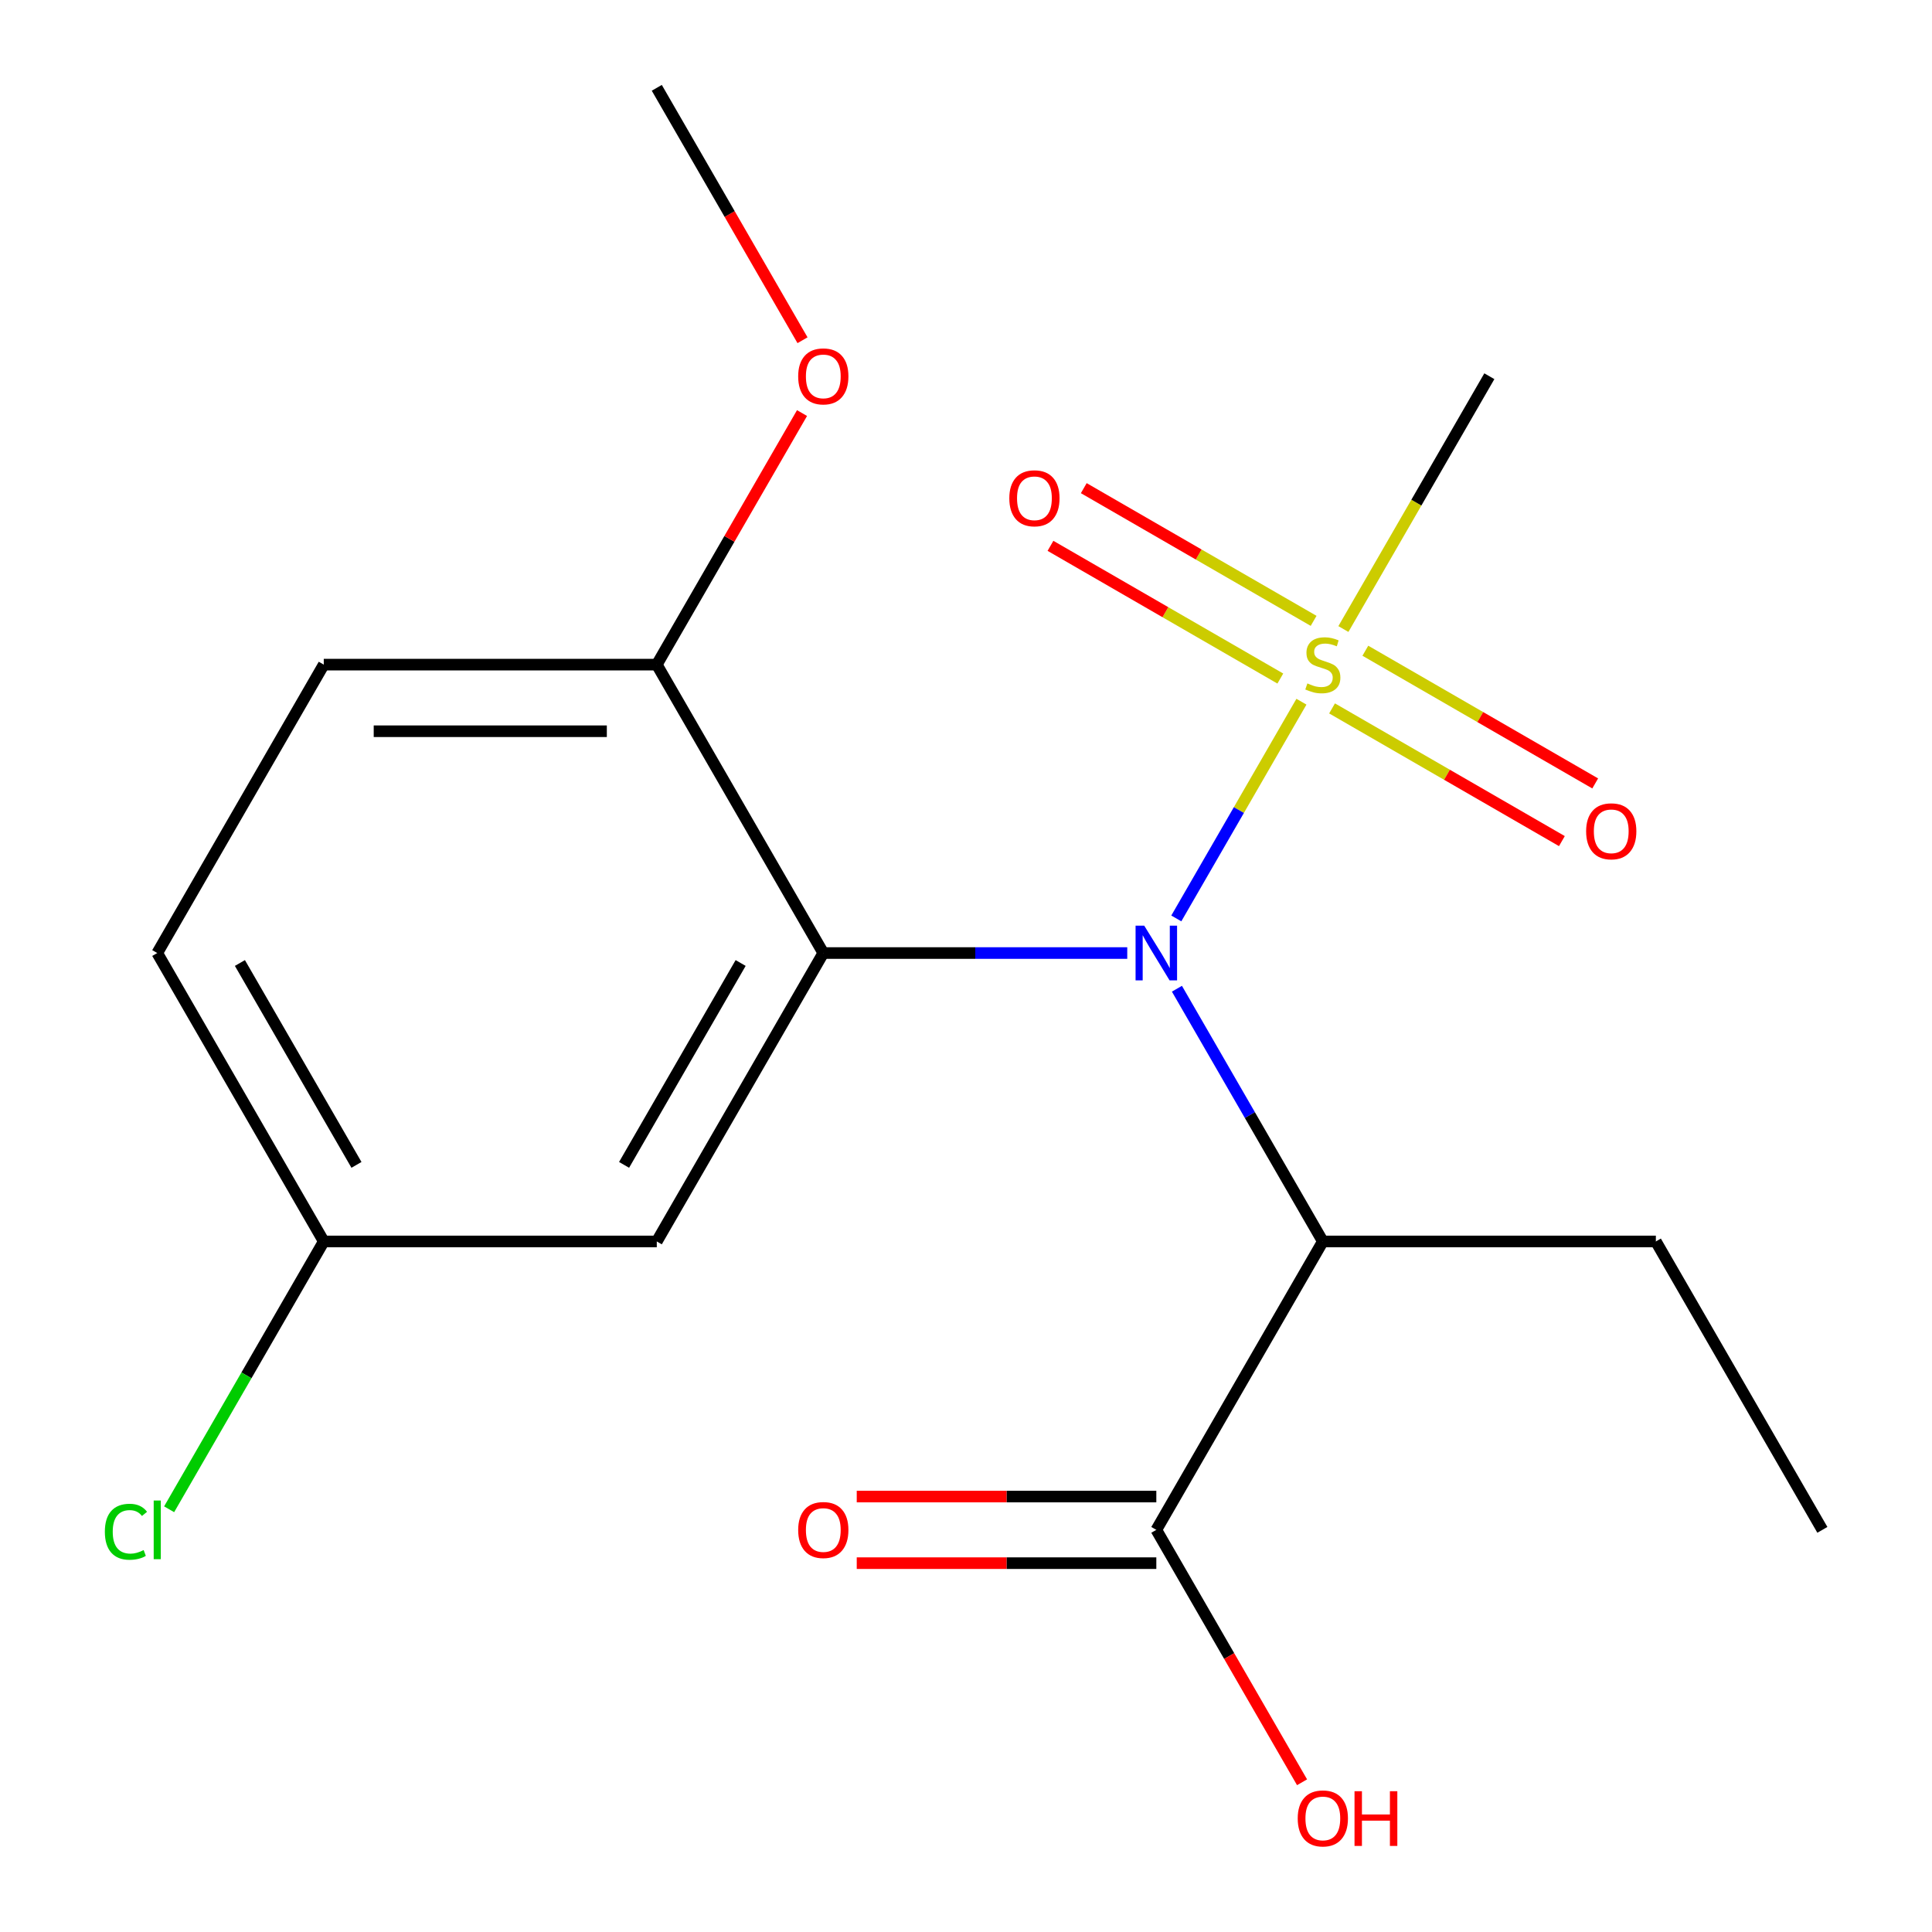 <?xml version='1.0' encoding='iso-8859-1'?>
<svg version='1.1' baseProfile='full'
              xmlns='http://www.w3.org/2000/svg'
                      xmlns:rdkit='http://www.rdkit.org/xml'
                      xmlns:xlink='http://www.w3.org/1999/xlink'
                  xml:space='preserve'
width='1000px' height='1000px' viewBox='0 0 1000 1000'>
<!-- END OF HEADER -->
<rect style='opacity:1.0;fill:#FFFFFF;stroke:none' width='1000' height='1000' x='0' y='0'> </rect>
<path class='bond-0' d='M 673.619,363.202 L 641.237,419.29' style='fill:none;fill-rule:evenodd;stroke:#CCCC00;stroke-width:6px;stroke-linecap:butt;stroke-linejoin:miter;stroke-opacity:1' />
<path class='bond-0' d='M 641.237,419.29 L 608.854,475.377' style='fill:none;fill-rule:evenodd;stroke:#0000FF;stroke-width:6px;stroke-linecap:butt;stroke-linejoin:miter;stroke-opacity:1' />
<path class='bond-6' d='M 679.927,321.355 L 620.443,287.012' style='fill:none;fill-rule:evenodd;stroke:#CCCC00;stroke-width:6px;stroke-linecap:butt;stroke-linejoin:miter;stroke-opacity:1' />
<path class='bond-6' d='M 620.443,287.012 L 560.96,252.669' style='fill:none;fill-rule:evenodd;stroke:#FF0000;stroke-width:6px;stroke-linecap:butt;stroke-linejoin:miter;stroke-opacity:1' />
<path class='bond-6' d='M 662.69,351.211 L 603.206,316.868' style='fill:none;fill-rule:evenodd;stroke:#CCCC00;stroke-width:6px;stroke-linecap:butt;stroke-linejoin:miter;stroke-opacity:1' />
<path class='bond-6' d='M 603.206,316.868 L 543.722,282.525' style='fill:none;fill-rule:evenodd;stroke:#FF0000;stroke-width:6px;stroke-linecap:butt;stroke-linejoin:miter;stroke-opacity:1' />
<path class='bond-7' d='M 689.468,366.671 L 748.952,401.014' style='fill:none;fill-rule:evenodd;stroke:#CCCC00;stroke-width:6px;stroke-linecap:butt;stroke-linejoin:miter;stroke-opacity:1' />
<path class='bond-7' d='M 748.952,401.014 L 808.435,435.357' style='fill:none;fill-rule:evenodd;stroke:#FF0000;stroke-width:6px;stroke-linecap:butt;stroke-linejoin:miter;stroke-opacity:1' />
<path class='bond-7' d='M 706.705,336.815 L 766.189,371.158' style='fill:none;fill-rule:evenodd;stroke:#CCCC00;stroke-width:6px;stroke-linecap:butt;stroke-linejoin:miter;stroke-opacity:1' />
<path class='bond-7' d='M 766.189,371.158 L 825.673,405.501' style='fill:none;fill-rule:evenodd;stroke:#FF0000;stroke-width:6px;stroke-linecap:butt;stroke-linejoin:miter;stroke-opacity:1' />
<path class='bond-11' d='M 695.338,325.584 L 733.111,260.159' style='fill:none;fill-rule:evenodd;stroke:#CCCC00;stroke-width:6px;stroke-linecap:butt;stroke-linejoin:miter;stroke-opacity:1' />
<path class='bond-11' d='M 733.111,260.159 L 770.884,194.734' style='fill:none;fill-rule:evenodd;stroke:#000000;stroke-width:6px;stroke-linecap:butt;stroke-linejoin:miter;stroke-opacity:1' />
<path class='bond-1' d='M 583.462,493.292 L 504.8,493.292' style='fill:none;fill-rule:evenodd;stroke:#0000FF;stroke-width:6px;stroke-linecap:butt;stroke-linejoin:miter;stroke-opacity:1' />
<path class='bond-1' d='M 504.8,493.292 L 426.138,493.292' style='fill:none;fill-rule:evenodd;stroke:#000000;stroke-width:6px;stroke-linecap:butt;stroke-linejoin:miter;stroke-opacity:1' />
<path class='bond-2' d='M 609.174,511.762 L 646.936,577.167' style='fill:none;fill-rule:evenodd;stroke:#0000FF;stroke-width:6px;stroke-linecap:butt;stroke-linejoin:miter;stroke-opacity:1' />
<path class='bond-2' d='M 646.936,577.167 L 684.697,642.572' style='fill:none;fill-rule:evenodd;stroke:#000000;stroke-width:6px;stroke-linecap:butt;stroke-linejoin:miter;stroke-opacity:1' />
<path class='bond-4' d='M 426.138,493.292 L 339.952,642.572' style='fill:none;fill-rule:evenodd;stroke:#000000;stroke-width:6px;stroke-linecap:butt;stroke-linejoin:miter;stroke-opacity:1' />
<path class='bond-4' d='M 383.354,498.447 L 323.024,602.942' style='fill:none;fill-rule:evenodd;stroke:#000000;stroke-width:6px;stroke-linecap:butt;stroke-linejoin:miter;stroke-opacity:1' />
<path class='bond-5' d='M 426.138,493.292 L 339.952,344.013' style='fill:none;fill-rule:evenodd;stroke:#000000;stroke-width:6px;stroke-linecap:butt;stroke-linejoin:miter;stroke-opacity:1' />
<path class='bond-3' d='M 684.697,642.572 L 598.511,791.851' style='fill:none;fill-rule:evenodd;stroke:#000000;stroke-width:6px;stroke-linecap:butt;stroke-linejoin:miter;stroke-opacity:1' />
<path class='bond-14' d='M 684.697,642.572 L 857.07,642.572' style='fill:none;fill-rule:evenodd;stroke:#000000;stroke-width:6px;stroke-linecap:butt;stroke-linejoin:miter;stroke-opacity:1' />
<path class='bond-8' d='M 598.511,774.614 L 520.979,774.614' style='fill:none;fill-rule:evenodd;stroke:#000000;stroke-width:6px;stroke-linecap:butt;stroke-linejoin:miter;stroke-opacity:1' />
<path class='bond-8' d='M 520.979,774.614 L 443.448,774.614' style='fill:none;fill-rule:evenodd;stroke:#FF0000;stroke-width:6px;stroke-linecap:butt;stroke-linejoin:miter;stroke-opacity:1' />
<path class='bond-8' d='M 598.511,809.088 L 520.979,809.088' style='fill:none;fill-rule:evenodd;stroke:#000000;stroke-width:6px;stroke-linecap:butt;stroke-linejoin:miter;stroke-opacity:1' />
<path class='bond-8' d='M 520.979,809.088 L 443.448,809.088' style='fill:none;fill-rule:evenodd;stroke:#FF0000;stroke-width:6px;stroke-linecap:butt;stroke-linejoin:miter;stroke-opacity:1' />
<path class='bond-12' d='M 598.511,791.851 L 636.226,857.176' style='fill:none;fill-rule:evenodd;stroke:#000000;stroke-width:6px;stroke-linecap:butt;stroke-linejoin:miter;stroke-opacity:1' />
<path class='bond-12' d='M 636.226,857.176 L 673.942,922.501' style='fill:none;fill-rule:evenodd;stroke:#FF0000;stroke-width:6px;stroke-linecap:butt;stroke-linejoin:miter;stroke-opacity:1' />
<path class='bond-10' d='M 339.952,642.572 L 167.579,642.572' style='fill:none;fill-rule:evenodd;stroke:#000000;stroke-width:6px;stroke-linecap:butt;stroke-linejoin:miter;stroke-opacity:1' />
<path class='bond-9' d='M 339.952,344.013 L 167.579,344.013' style='fill:none;fill-rule:evenodd;stroke:#000000;stroke-width:6px;stroke-linecap:butt;stroke-linejoin:miter;stroke-opacity:1' />
<path class='bond-9' d='M 314.096,378.488 L 193.435,378.488' style='fill:none;fill-rule:evenodd;stroke:#000000;stroke-width:6px;stroke-linecap:butt;stroke-linejoin:miter;stroke-opacity:1' />
<path class='bond-16' d='M 339.952,344.013 L 377.54,278.908' style='fill:none;fill-rule:evenodd;stroke:#000000;stroke-width:6px;stroke-linecap:butt;stroke-linejoin:miter;stroke-opacity:1' />
<path class='bond-16' d='M 377.54,278.908 L 415.129,213.803' style='fill:none;fill-rule:evenodd;stroke:#FF0000;stroke-width:6px;stroke-linecap:butt;stroke-linejoin:miter;stroke-opacity:1' />
<path class='bond-13' d='M 167.579,344.013 L 81.392,493.292' style='fill:none;fill-rule:evenodd;stroke:#000000;stroke-width:6px;stroke-linecap:butt;stroke-linejoin:miter;stroke-opacity:1' />
<path class='bond-15' d='M 167.579,642.572 L 127.56,711.886' style='fill:none;fill-rule:evenodd;stroke:#000000;stroke-width:6px;stroke-linecap:butt;stroke-linejoin:miter;stroke-opacity:1' />
<path class='bond-15' d='M 127.56,711.886 L 87.542,781.2' style='fill:none;fill-rule:evenodd;stroke:#00CC00;stroke-width:6px;stroke-linecap:butt;stroke-linejoin:miter;stroke-opacity:1' />
<path class='bond-19' d='M 167.579,642.572 L 81.392,493.292' style='fill:none;fill-rule:evenodd;stroke:#000000;stroke-width:6px;stroke-linecap:butt;stroke-linejoin:miter;stroke-opacity:1' />
<path class='bond-19' d='M 184.507,602.942 L 124.176,498.447' style='fill:none;fill-rule:evenodd;stroke:#000000;stroke-width:6px;stroke-linecap:butt;stroke-linejoin:miter;stroke-opacity:1' />
<path class='bond-18' d='M 857.07,642.572 L 943.257,791.851' style='fill:none;fill-rule:evenodd;stroke:#000000;stroke-width:6px;stroke-linecap:butt;stroke-linejoin:miter;stroke-opacity:1' />
<path class='bond-17' d='M 415.383,176.104 L 377.667,110.78' style='fill:none;fill-rule:evenodd;stroke:#FF0000;stroke-width:6px;stroke-linecap:butt;stroke-linejoin:miter;stroke-opacity:1' />
<path class='bond-17' d='M 377.667,110.78 L 339.952,45.455' style='fill:none;fill-rule:evenodd;stroke:#000000;stroke-width:6px;stroke-linecap:butt;stroke-linejoin:miter;stroke-opacity:1' />
<path  class='atom-0' d='M 676.697 353.733
Q 677.017 353.853, 678.337 354.413
Q 679.657 354.973, 681.097 355.333
Q 682.577 355.653, 684.017 355.653
Q 686.697 355.653, 688.257 354.373
Q 689.817 353.053, 689.817 350.773
Q 689.817 349.213, 689.017 348.253
Q 688.257 347.293, 687.057 346.773
Q 685.857 346.253, 683.857 345.653
Q 681.337 344.893, 679.817 344.173
Q 678.337 343.453, 677.257 341.933
Q 676.217 340.413, 676.217 337.853
Q 676.217 334.293, 678.617 332.093
Q 681.057 329.893, 685.857 329.893
Q 689.137 329.893, 692.857 331.453
L 691.937 334.533
Q 688.537 333.133, 685.977 333.133
Q 683.217 333.133, 681.697 334.293
Q 680.177 335.413, 680.217 337.373
Q 680.217 338.893, 680.977 339.813
Q 681.777 340.733, 682.897 341.253
Q 684.057 341.773, 685.977 342.373
Q 688.537 343.173, 690.057 343.973
Q 691.577 344.773, 692.657 346.413
Q 693.777 348.013, 693.777 350.773
Q 693.777 354.693, 691.137 356.813
Q 688.537 358.893, 684.177 358.893
Q 681.657 358.893, 679.737 358.333
Q 677.857 357.813, 675.617 356.893
L 676.697 353.733
' fill='#CCCC00'/>
<path  class='atom-1' d='M 592.251 479.132
L 601.531 494.132
Q 602.451 495.612, 603.931 498.292
Q 605.411 500.972, 605.491 501.132
L 605.491 479.132
L 609.251 479.132
L 609.251 507.452
L 605.371 507.452
L 595.411 491.052
Q 594.251 489.132, 593.011 486.932
Q 591.811 484.732, 591.451 484.052
L 591.451 507.452
L 587.771 507.452
L 587.771 479.132
L 592.251 479.132
' fill='#0000FF'/>
<path  class='atom-7' d='M 522.418 257.907
Q 522.418 251.107, 525.778 247.307
Q 529.138 243.507, 535.418 243.507
Q 541.698 243.507, 545.058 247.307
Q 548.418 251.107, 548.418 257.907
Q 548.418 264.787, 545.018 268.707
Q 541.618 272.587, 535.418 272.587
Q 529.178 272.587, 525.778 268.707
Q 522.418 264.827, 522.418 257.907
M 535.418 269.387
Q 539.738 269.387, 542.058 266.507
Q 544.418 263.587, 544.418 257.907
Q 544.418 252.347, 542.058 249.547
Q 539.738 246.707, 535.418 246.707
Q 531.098 246.707, 528.738 249.507
Q 526.418 252.307, 526.418 257.907
Q 526.418 263.627, 528.738 266.507
Q 531.098 269.387, 535.418 269.387
' fill='#FF0000'/>
<path  class='atom-8' d='M 820.977 430.28
Q 820.977 423.48, 824.337 419.68
Q 827.697 415.88, 833.977 415.88
Q 840.257 415.88, 843.617 419.68
Q 846.977 423.48, 846.977 430.28
Q 846.977 437.16, 843.577 441.08
Q 840.177 444.96, 833.977 444.96
Q 827.737 444.96, 824.337 441.08
Q 820.977 437.2, 820.977 430.28
M 833.977 441.76
Q 838.297 441.76, 840.617 438.88
Q 842.977 435.96, 842.977 430.28
Q 842.977 424.72, 840.617 421.92
Q 838.297 419.08, 833.977 419.08
Q 829.657 419.08, 827.297 421.88
Q 824.977 424.68, 824.977 430.28
Q 824.977 436, 827.297 438.88
Q 829.657 441.76, 833.977 441.76
' fill='#FF0000'/>
<path  class='atom-9' d='M 413.138 791.931
Q 413.138 785.131, 416.498 781.331
Q 419.858 777.531, 426.138 777.531
Q 432.418 777.531, 435.778 781.331
Q 439.138 785.131, 439.138 791.931
Q 439.138 798.811, 435.738 802.731
Q 432.338 806.611, 426.138 806.611
Q 419.898 806.611, 416.498 802.731
Q 413.138 798.851, 413.138 791.931
M 426.138 803.411
Q 430.458 803.411, 432.778 800.531
Q 435.138 797.611, 435.138 791.931
Q 435.138 786.371, 432.778 783.571
Q 430.458 780.731, 426.138 780.731
Q 421.818 780.731, 419.458 783.531
Q 417.138 786.331, 417.138 791.931
Q 417.138 797.651, 419.458 800.531
Q 421.818 803.411, 426.138 803.411
' fill='#FF0000'/>
<path  class='atom-13' d='M 671.697 941.21
Q 671.697 934.41, 675.057 930.61
Q 678.417 926.81, 684.697 926.81
Q 690.977 926.81, 694.337 930.61
Q 697.697 934.41, 697.697 941.21
Q 697.697 948.09, 694.297 952.01
Q 690.897 955.89, 684.697 955.89
Q 678.457 955.89, 675.057 952.01
Q 671.697 948.13, 671.697 941.21
M 684.697 952.69
Q 689.017 952.69, 691.337 949.81
Q 693.697 946.89, 693.697 941.21
Q 693.697 935.65, 691.337 932.85
Q 689.017 930.01, 684.697 930.01
Q 680.377 930.01, 678.017 932.81
Q 675.697 935.61, 675.697 941.21
Q 675.697 946.93, 678.017 949.81
Q 680.377 952.69, 684.697 952.69
' fill='#FF0000'/>
<path  class='atom-13' d='M 701.097 927.13
L 704.937 927.13
L 704.937 939.17
L 719.417 939.17
L 719.417 927.13
L 723.257 927.13
L 723.257 955.45
L 719.417 955.45
L 719.417 942.37
L 704.937 942.37
L 704.937 955.45
L 701.097 955.45
L 701.097 927.13
' fill='#FF0000'/>
<path  class='atom-16' d='M 54.273 792.831
Q 54.273 785.791, 57.553 782.111
Q 60.873 778.391, 67.153 778.391
Q 72.993 778.391, 76.112 782.511
L 73.472 784.671
Q 71.192 781.671, 67.153 781.671
Q 62.873 781.671, 60.593 784.551
Q 58.352 787.391, 58.352 792.831
Q 58.352 798.431, 60.672 801.311
Q 63.032 804.191, 67.593 804.191
Q 70.713 804.191, 74.353 802.311
L 75.472 805.311
Q 73.993 806.271, 71.752 806.831
Q 69.513 807.391, 67.032 807.391
Q 60.873 807.391, 57.553 803.631
Q 54.273 799.871, 54.273 792.831
' fill='#00CC00'/>
<path  class='atom-16' d='M 79.552 776.671
L 83.233 776.671
L 83.233 807.031
L 79.552 807.031
L 79.552 776.671
' fill='#00CC00'/>
<path  class='atom-17' d='M 413.138 194.814
Q 413.138 188.014, 416.498 184.214
Q 419.858 180.414, 426.138 180.414
Q 432.418 180.414, 435.778 184.214
Q 439.138 188.014, 439.138 194.814
Q 439.138 201.694, 435.738 205.614
Q 432.338 209.494, 426.138 209.494
Q 419.898 209.494, 416.498 205.614
Q 413.138 201.734, 413.138 194.814
M 426.138 206.294
Q 430.458 206.294, 432.778 203.414
Q 435.138 200.494, 435.138 194.814
Q 435.138 189.254, 432.778 186.454
Q 430.458 183.614, 426.138 183.614
Q 421.818 183.614, 419.458 186.414
Q 417.138 189.214, 417.138 194.814
Q 417.138 200.534, 419.458 203.414
Q 421.818 206.294, 426.138 206.294
' fill='#FF0000'/>
</svg>
